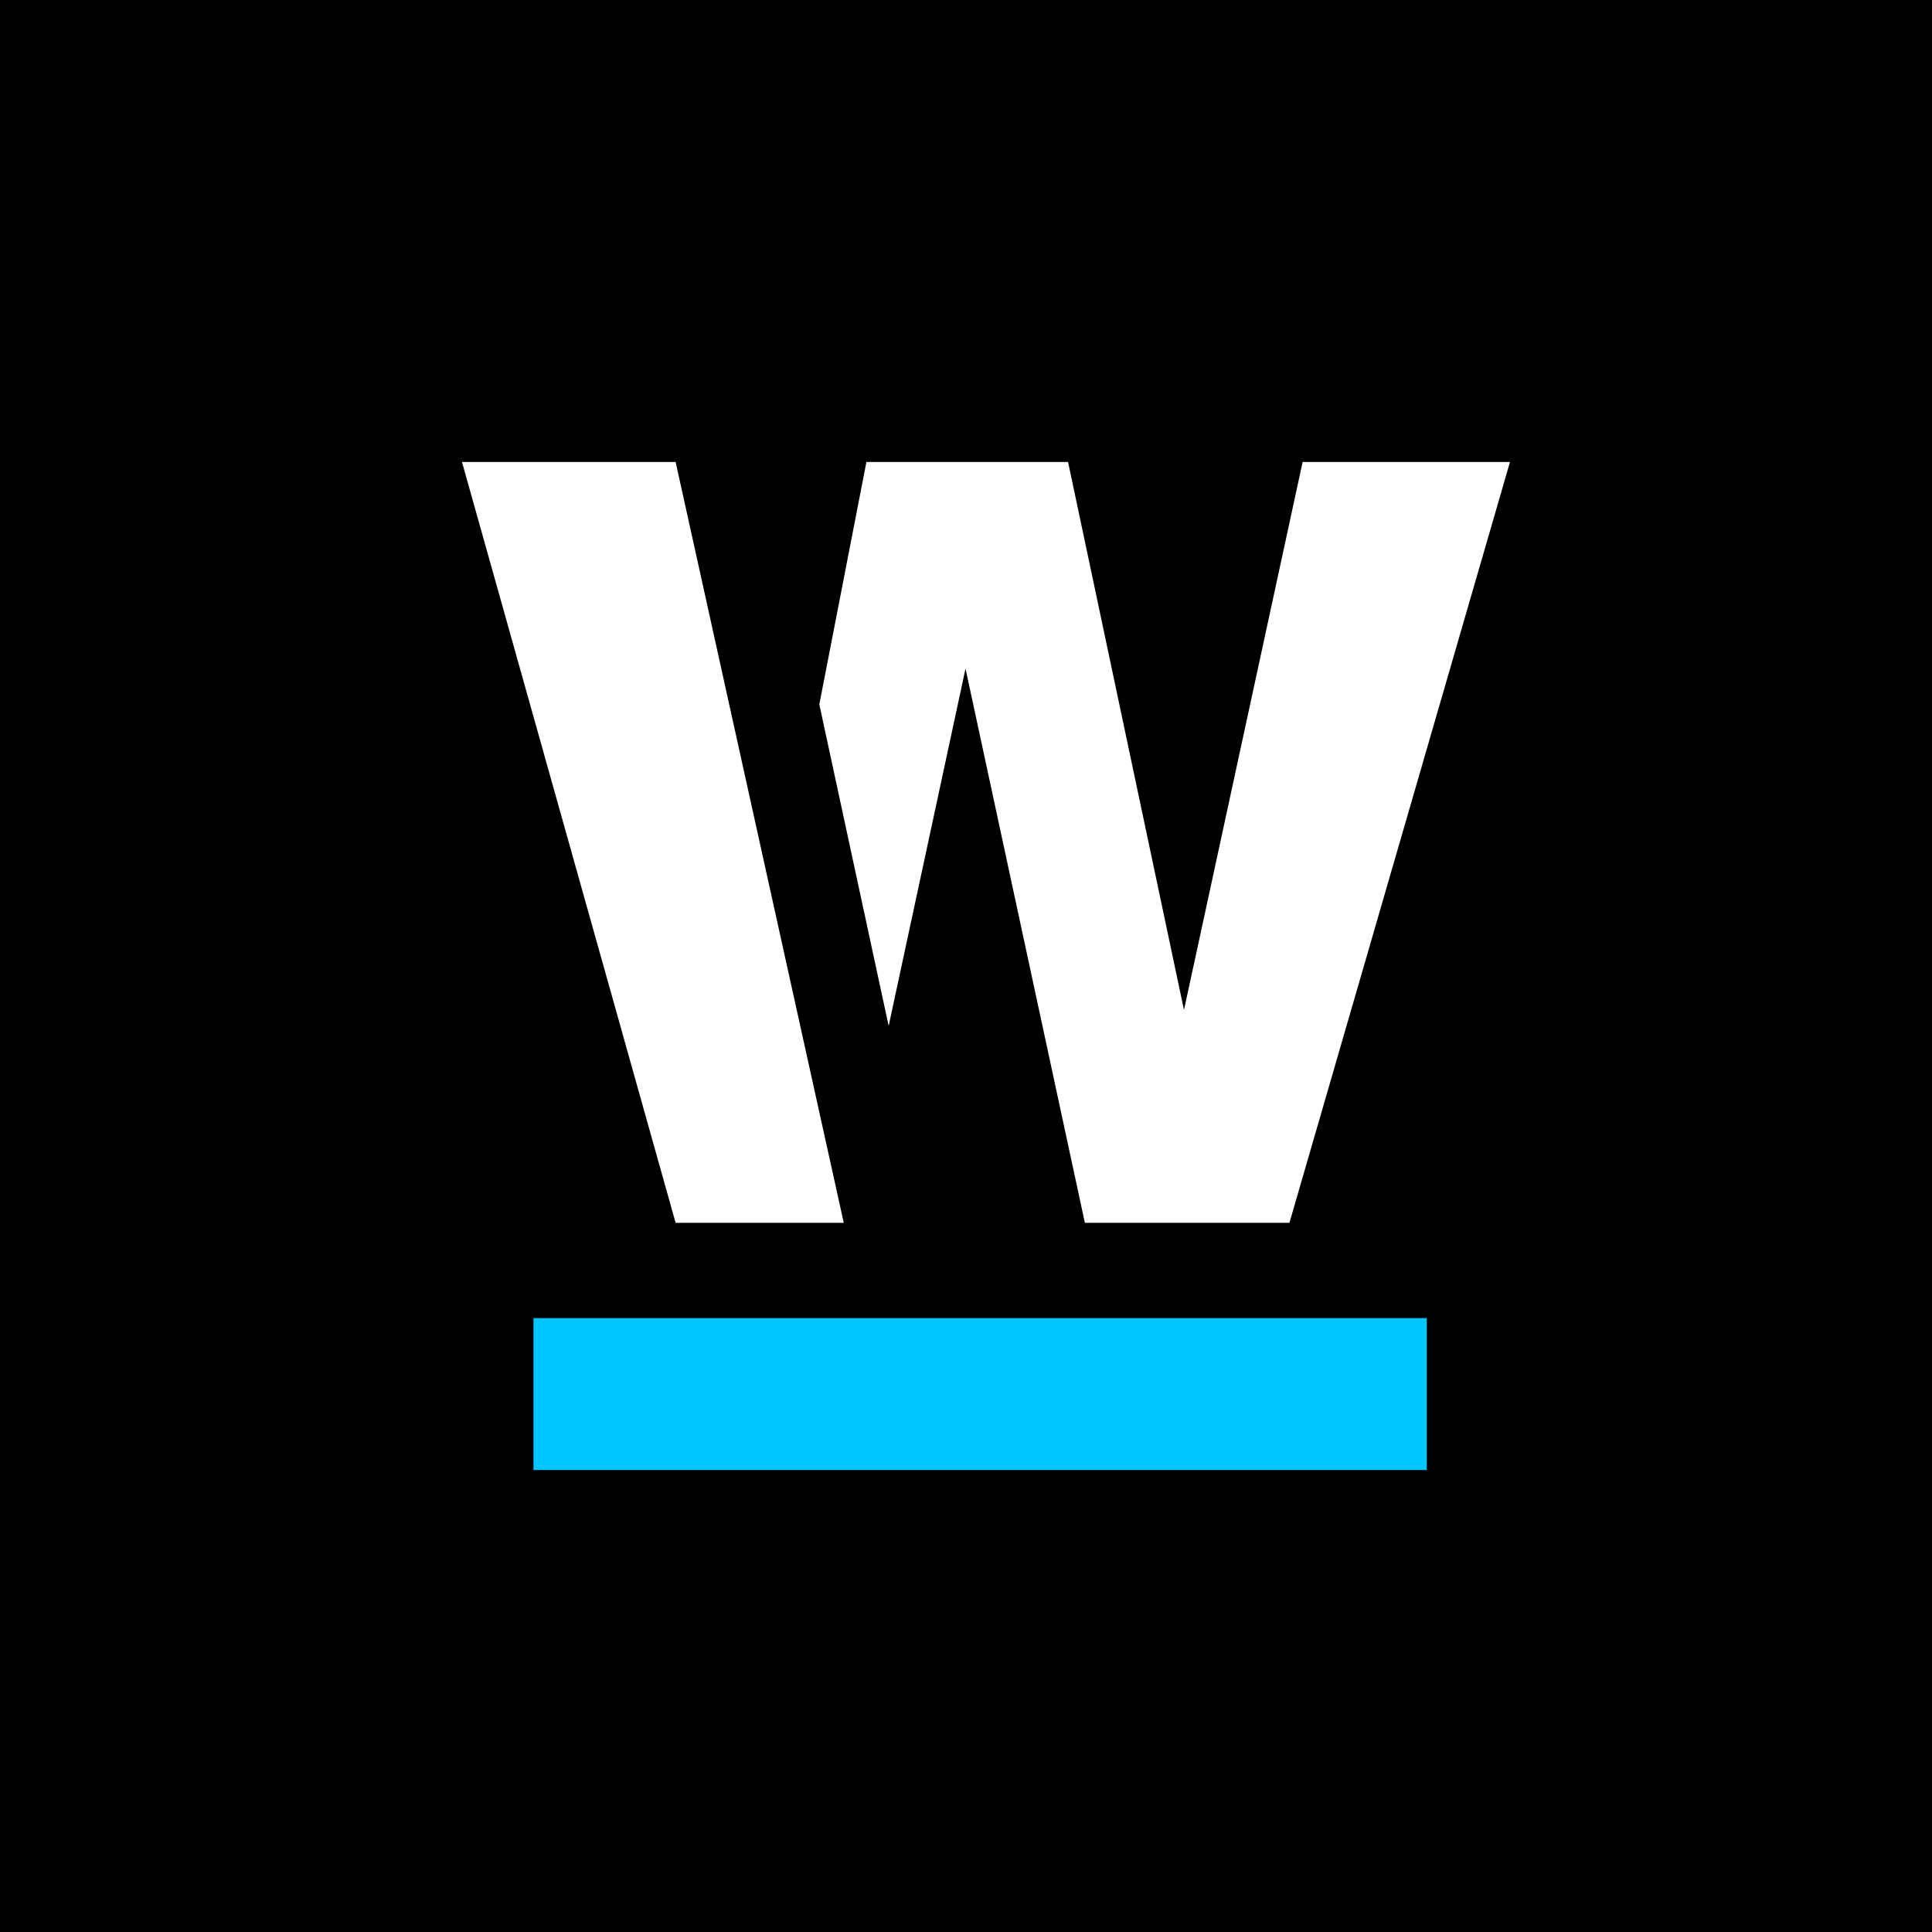 <svg width="64" height="64" viewBox="0 0 64 64" fill="none" xmlns="http://www.w3.org/2000/svg">
    <rect width="64" height="64" fill="black"/>
    <path fill-rule="evenodd" clip-rule="evenodd" d="M27.141 23.333L28.701 15.304H35.381L39.221 33.456L43.151 15.304H50.02L42.714 40.508H35.938L31.984 22.148L29.438 33.985" fill="white"/>
    <path fill-rule="evenodd" clip-rule="evenodd" d="M17.672 48.696H47.265V43.664H17.672V48.696Z" fill="#00c6ff"/>
    <path fill-rule="evenodd" clip-rule="evenodd" d="M27.951 40.508H22.381L15.304 15.304H22.381" fill="white"/>
</svg>

